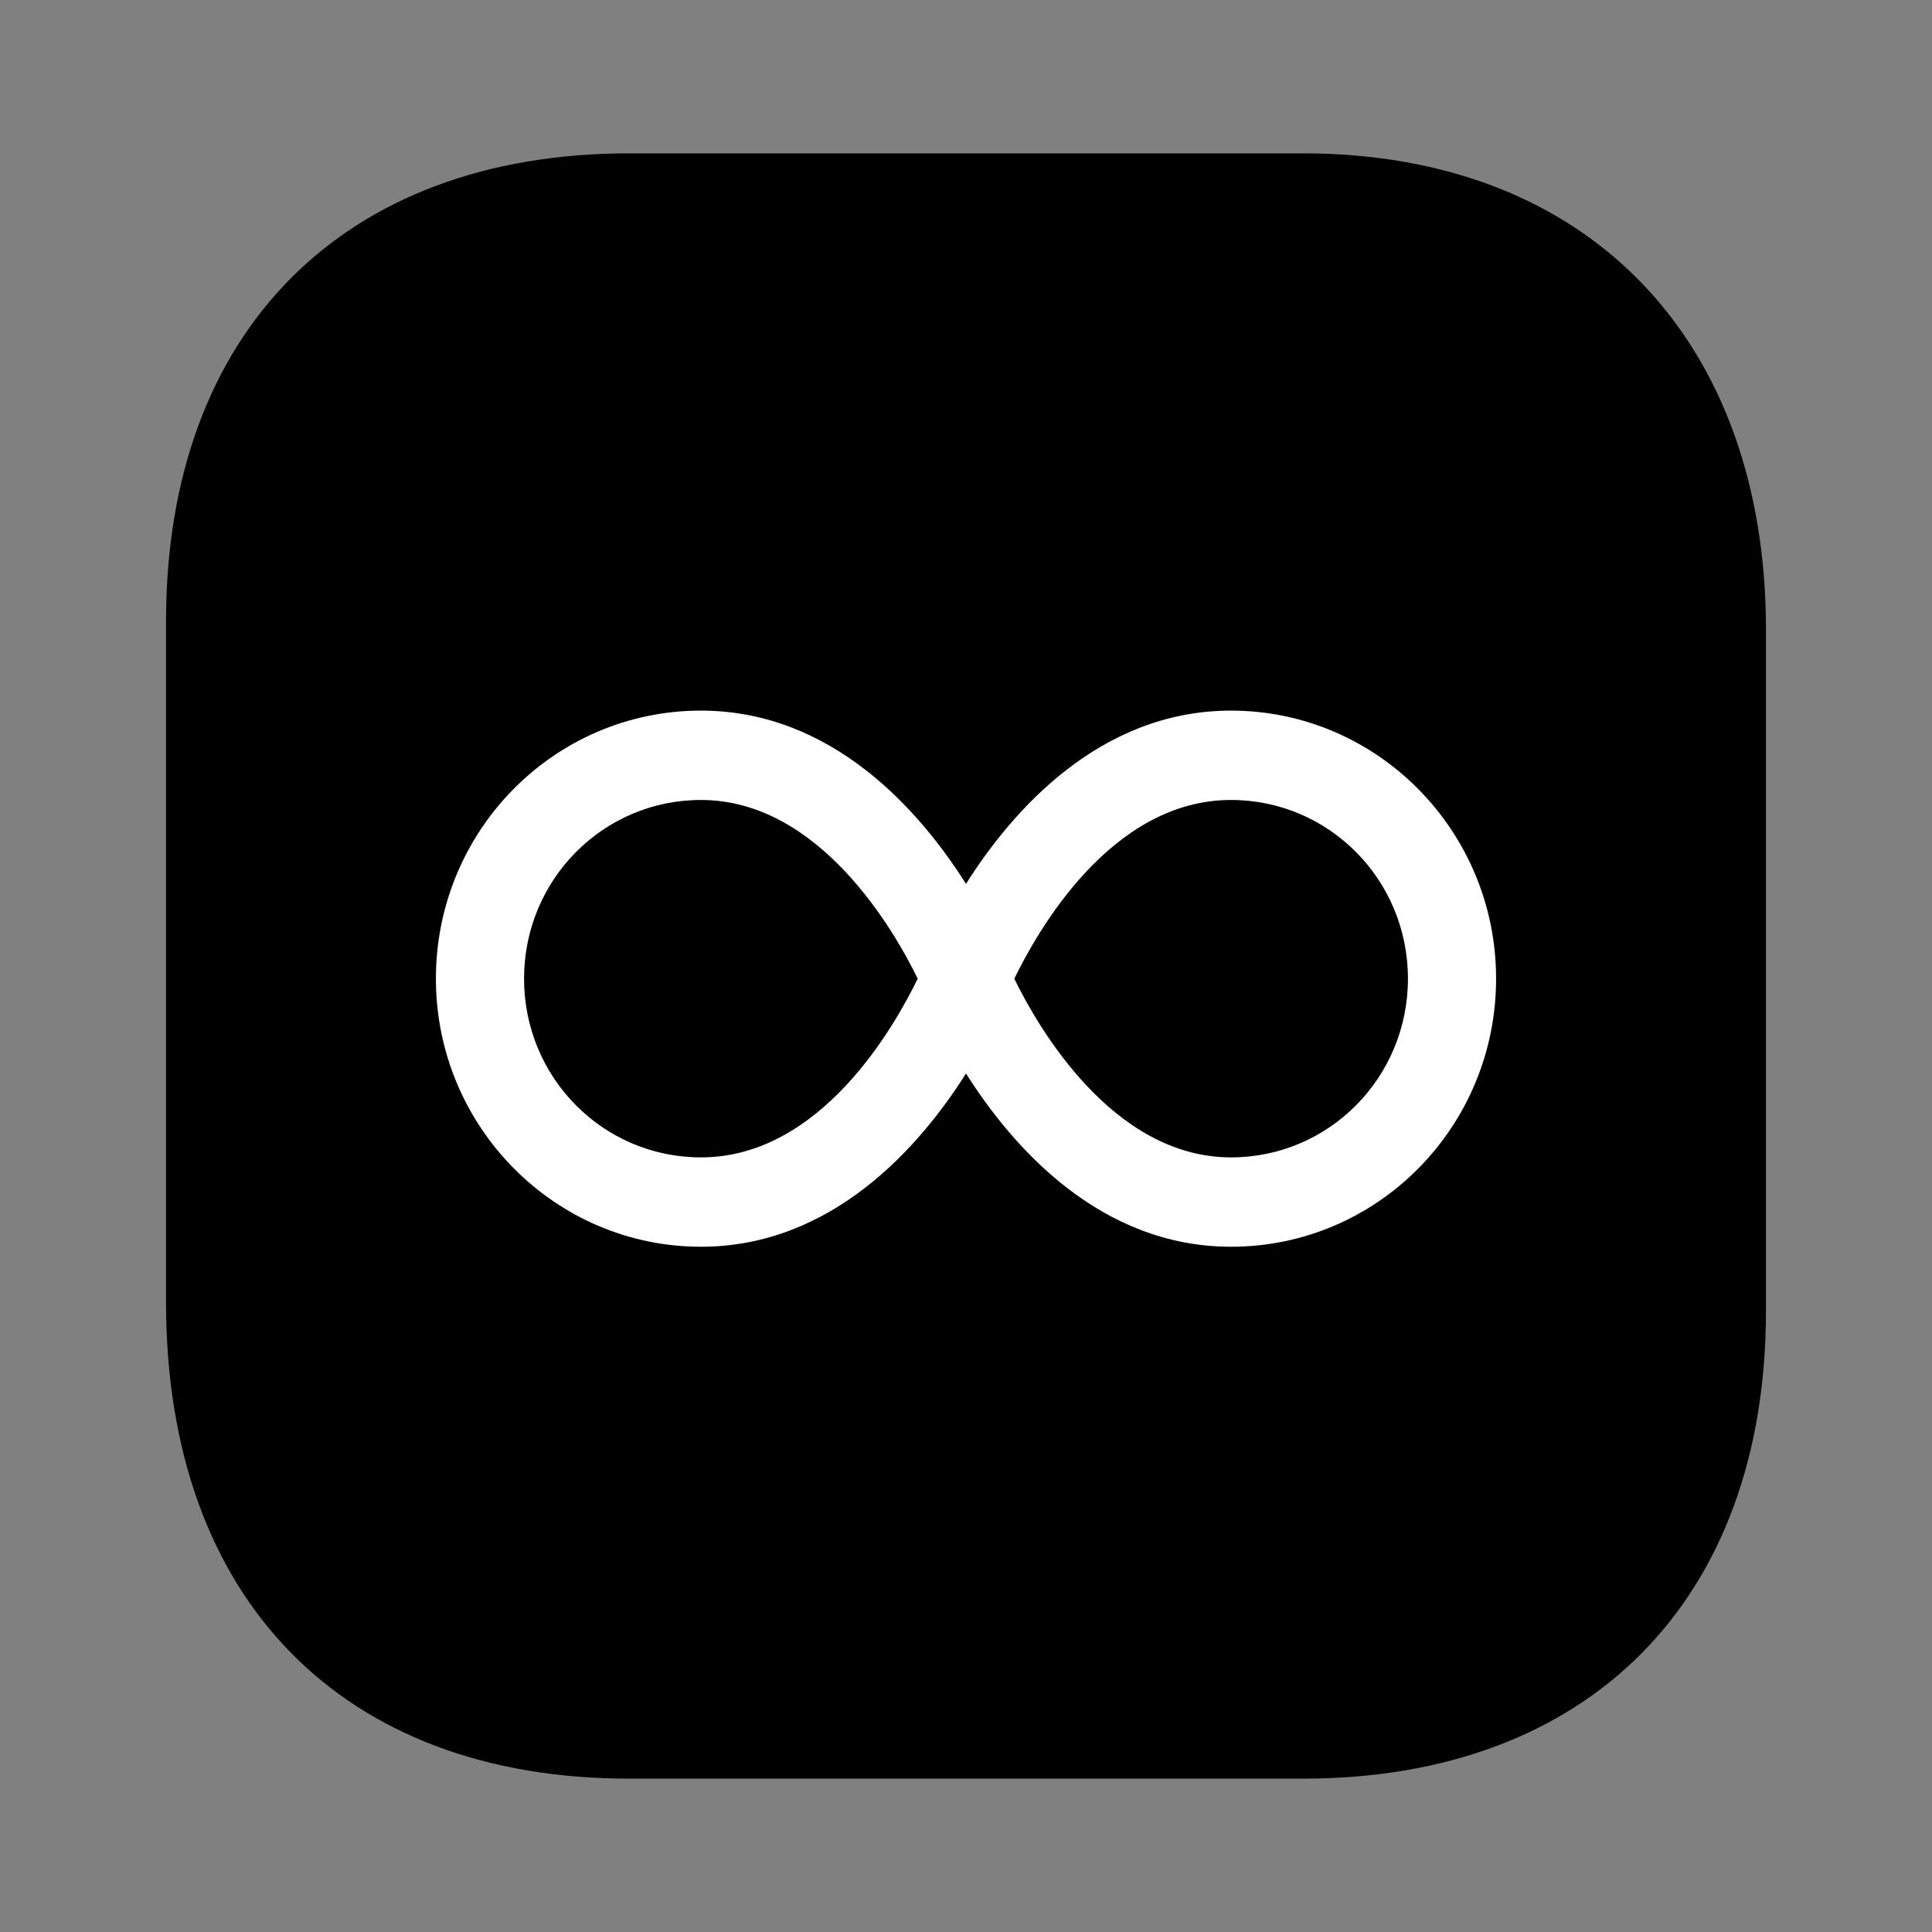 <?xml version="1.0" encoding="UTF-8"?> <svg xmlns="http://www.w3.org/2000/svg" width="32" height="32" viewBox="0 0 32 32" fill="none"><rect x="0" y="0" width="32" height="32" fill="#808080" stroke="none"/><path d="M21.58 2.54H10.42C5.68 2.54 2.75 5.5 2.75 10.29V21.57C2.75 26.5 5.68 29.46 10.42 29.46H21.58C26.32 29.46 29.25 26.5 29.25 21.71V10.43C29.25 5.64 26.32 2.54 21.58 2.54Z" fill="black"></path><path d="M20.39 11.77C18.22 11.77 16.77 13.42 16 14.64C15.23 13.42 13.78 11.77 11.61 11.77C9.18 11.77 7.22 13.76 7.22 16.21C7.22 18.66 9.19 20.65 11.61 20.65C13.78 20.65 15.23 19 16 17.78C16.77 19 18.22 20.65 20.39 20.65C22.82 20.65 24.78 18.66 24.78 16.21C24.78 13.76 22.81 11.77 20.39 11.77ZM11.61 19.17C9.99 19.17 8.68 17.85 8.68 16.21C8.68 14.57 9.99 13.25 11.61 13.25C13.58 13.25 14.82 15.43 15.2 16.21C14.82 16.99 13.6 19.17 11.61 19.17ZM20.39 19.17C18.42 19.17 17.18 16.99 16.8 16.21C17.18 15.43 18.4 13.25 20.39 13.25C22.01 13.25 23.32 14.57 23.32 16.21C23.32 17.85 22.01 19.17 20.39 19.17Z" fill="white"></path></svg> 